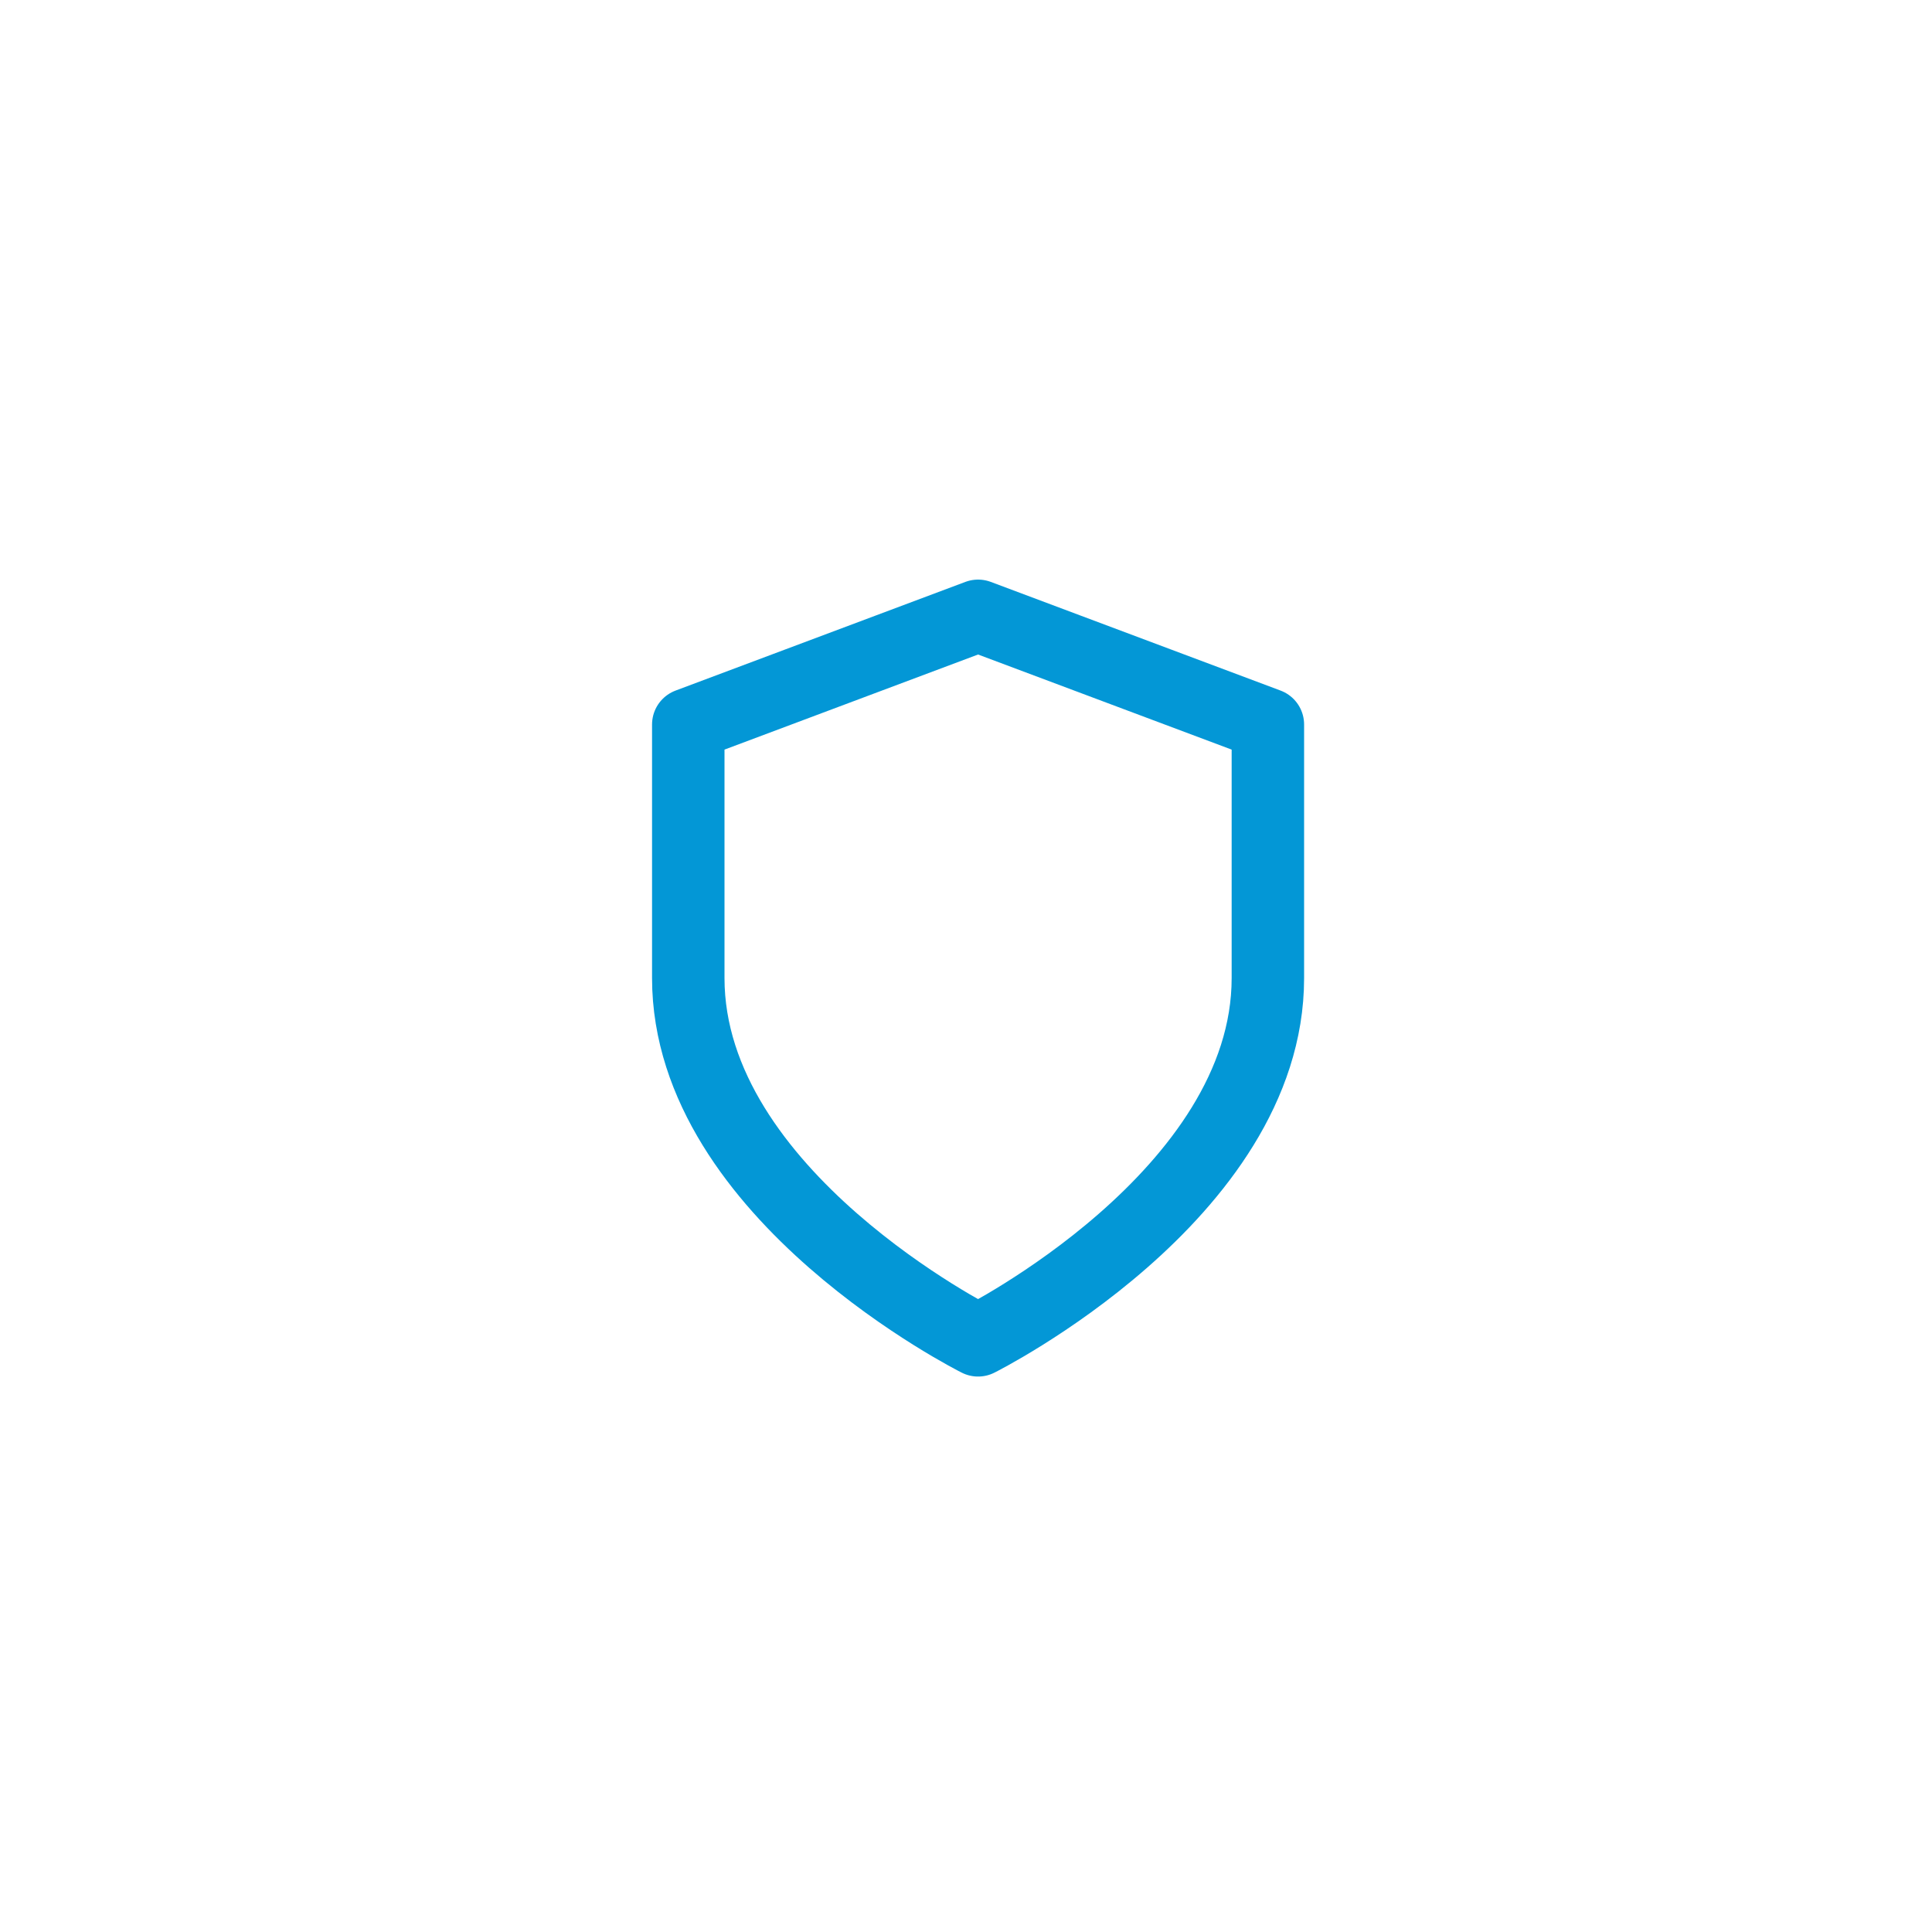 <svg width="64" height="64" viewBox="0 0 64 64" fill="none" xmlns="http://www.w3.org/2000/svg">
<g filter="url(#filter0_d_185_1052)">
<rect x="4" width="56" height="56" rx="28" fill="white"/>
<path d="M32.4 40.4C32.4 40.4 42 35.6 42 28.4V20L32.4 16.4L22.8 20V28.4C22.8 35.6 32.4 40.4 32.4 40.4Z" stroke="#0397D6" stroke-width="2.4" stroke-linecap="round" stroke-linejoin="round"/>
</g>
<defs>
<filter id="filter0_d_185_1052" x="0" y="0" width="64" height="64" filterUnits="userSpaceOnUse" color-interpolation-filters="sRGB">
<feFlood flood-opacity="0" result="BackgroundImageFix"/>
<feColorMatrix in="SourceAlpha" type="matrix" values="0 0 0 0 0 0 0 0 0 0 0 0 0 0 0 0 0 0 127 0" result="hardAlpha"/>
<feOffset dy="4"/>
<feGaussianBlur stdDeviation="2"/>
<feComposite in2="hardAlpha" operator="out"/>
<feColorMatrix type="matrix" values="0 0 0 0 0 0 0 0 0 0 0 0 0 0 0 0 0 0 0.25 0"/>
<feBlend mode="normal" in2="BackgroundImageFix" result="effect1_dropShadow_185_1052"/>
<feBlend mode="normal" in="SourceGraphic" in2="effect1_dropShadow_185_1052" result="shape"/>
</filter>
</defs>
</svg>
